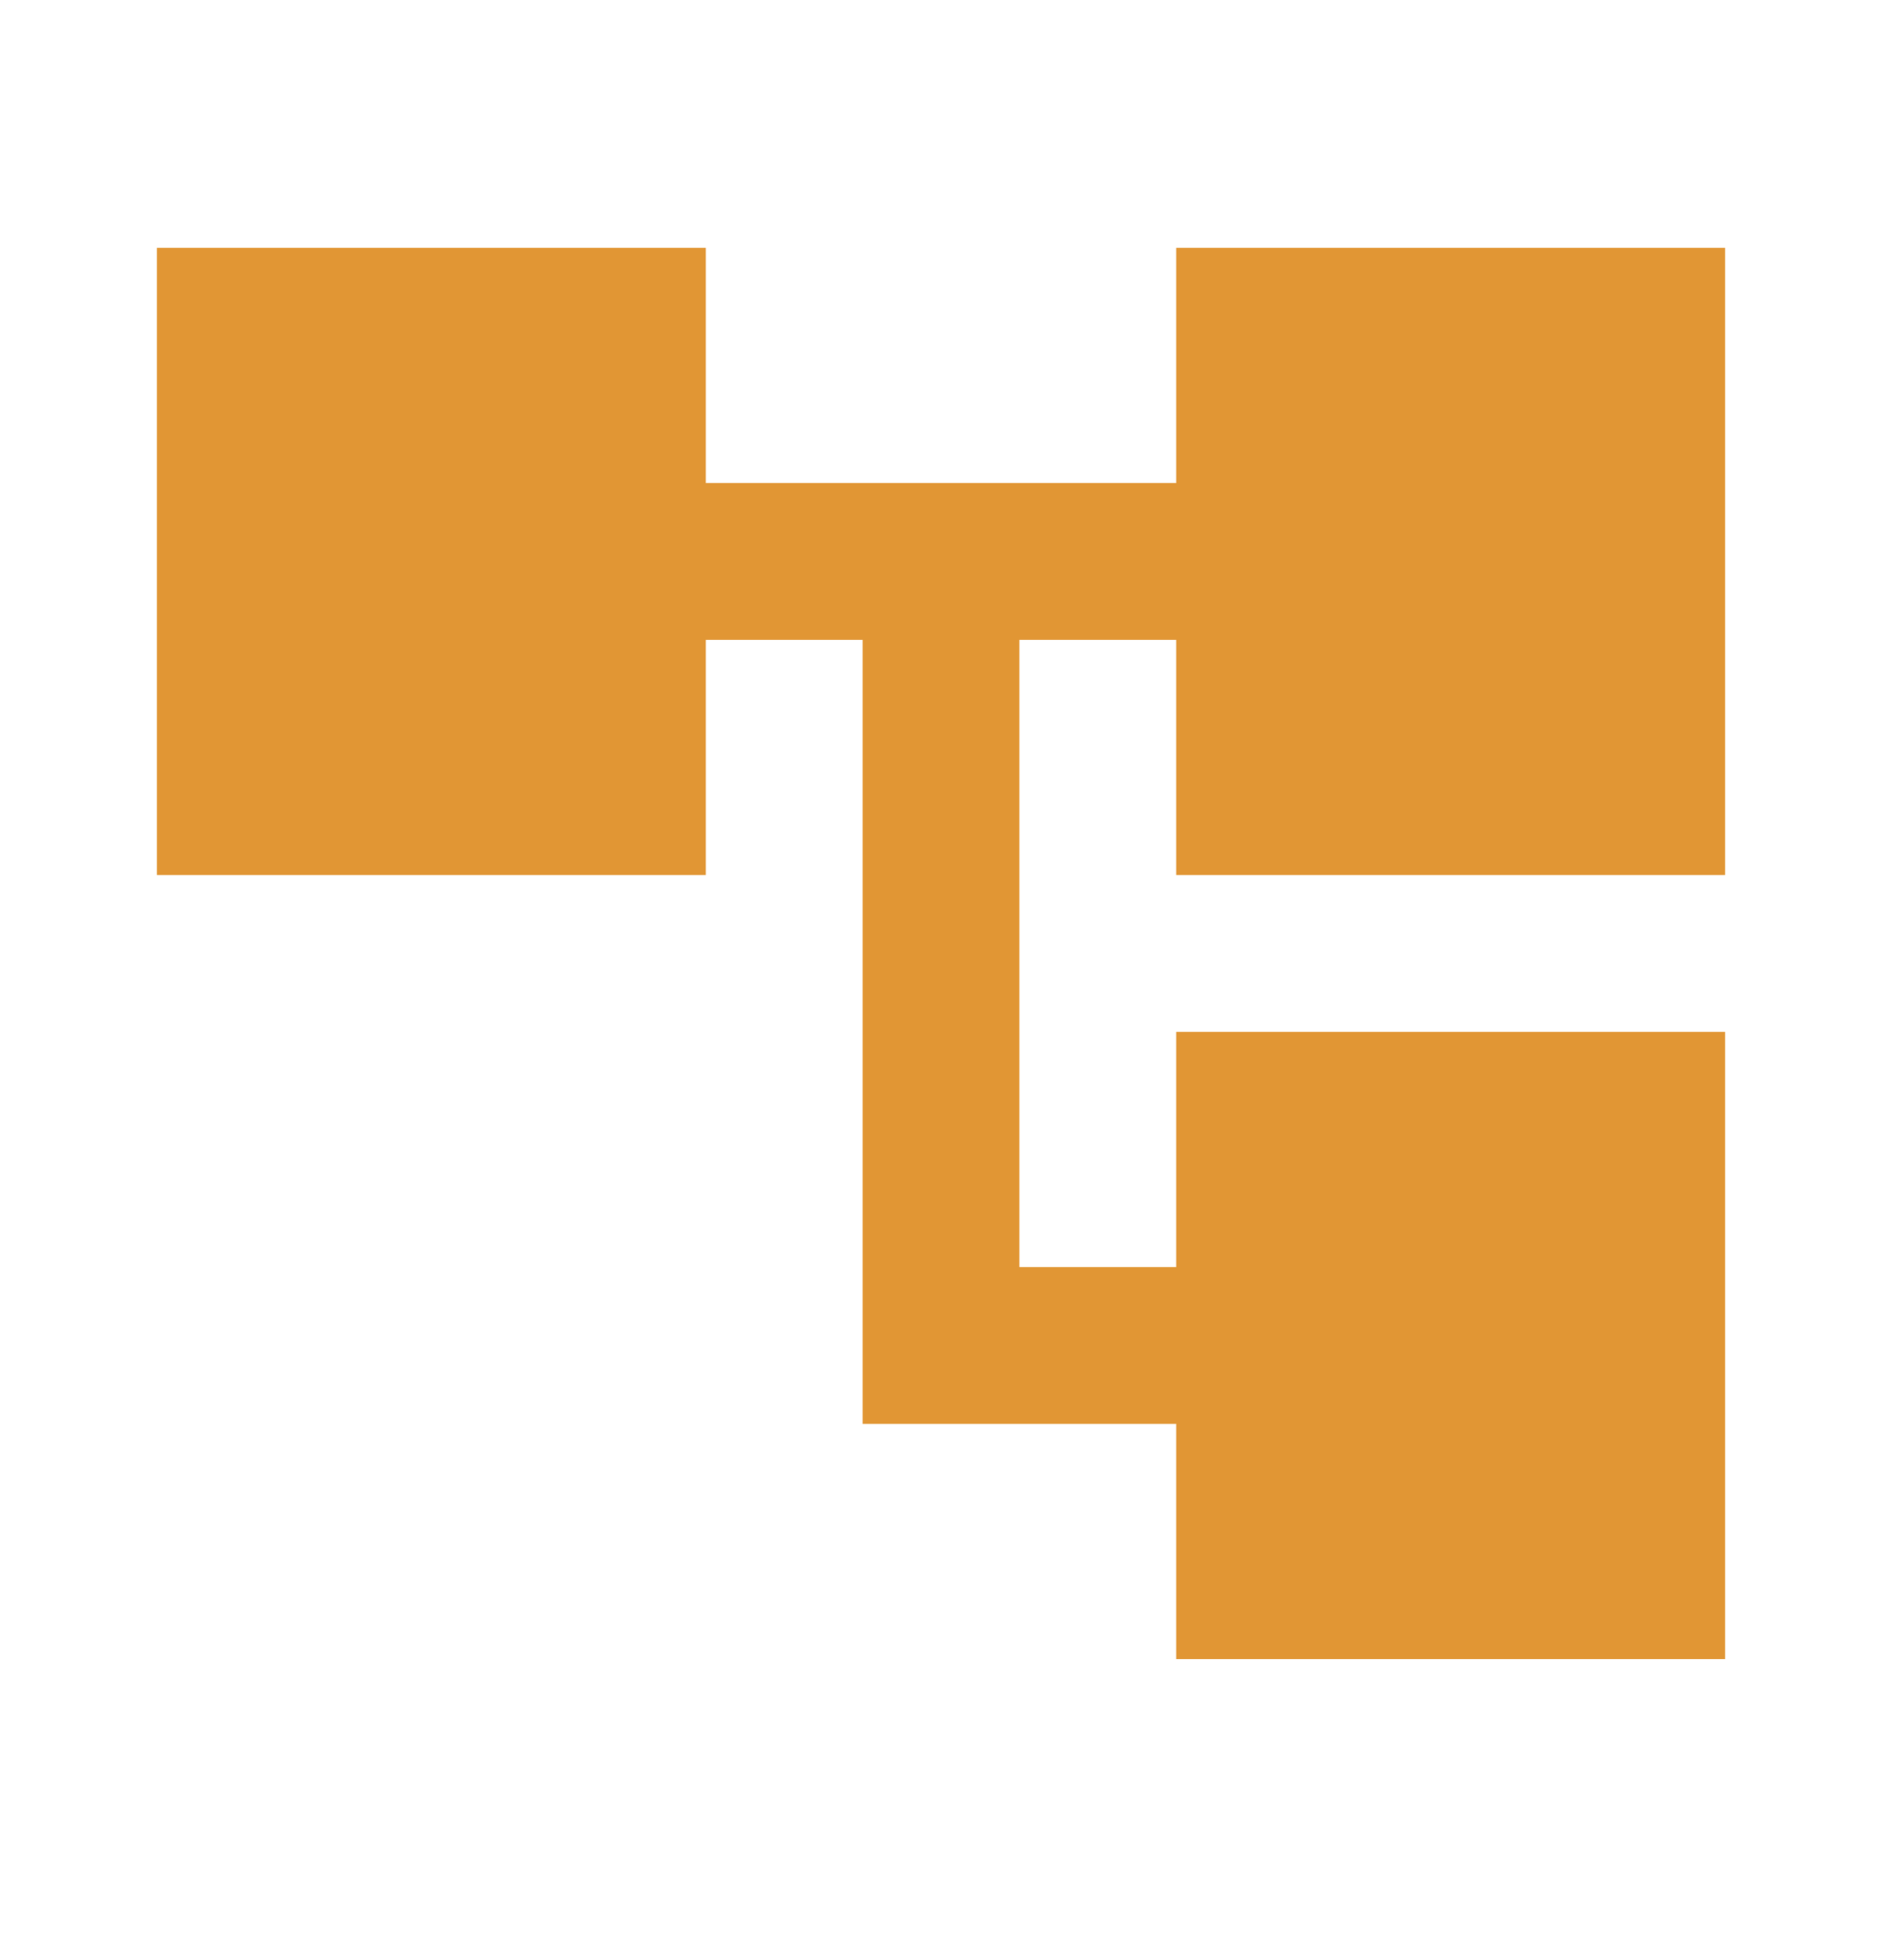 <svg width="24" height="25" viewBox="0 0 24 25" fill="none" xmlns="http://www.w3.org/2000/svg">
<mask id="mask0_15839_3643" style="mask-type:alpha" maskUnits="userSpaceOnUse" x="0" y="0" width="24" height="25">
<rect y="0.16" width="24" height="24" fill="#D9D9D9"/>
</mask>
<g mask="url(#mask0_15839_3643)">
<path d="M15 21.16V18.16H11V8.16H9V11.16H2V3.16H9V6.16H15V3.16H22V11.16H15V8.16H13V16.16H15V13.16H22V21.16H15Z" fill="#E19634"/>
</g>
</svg>
